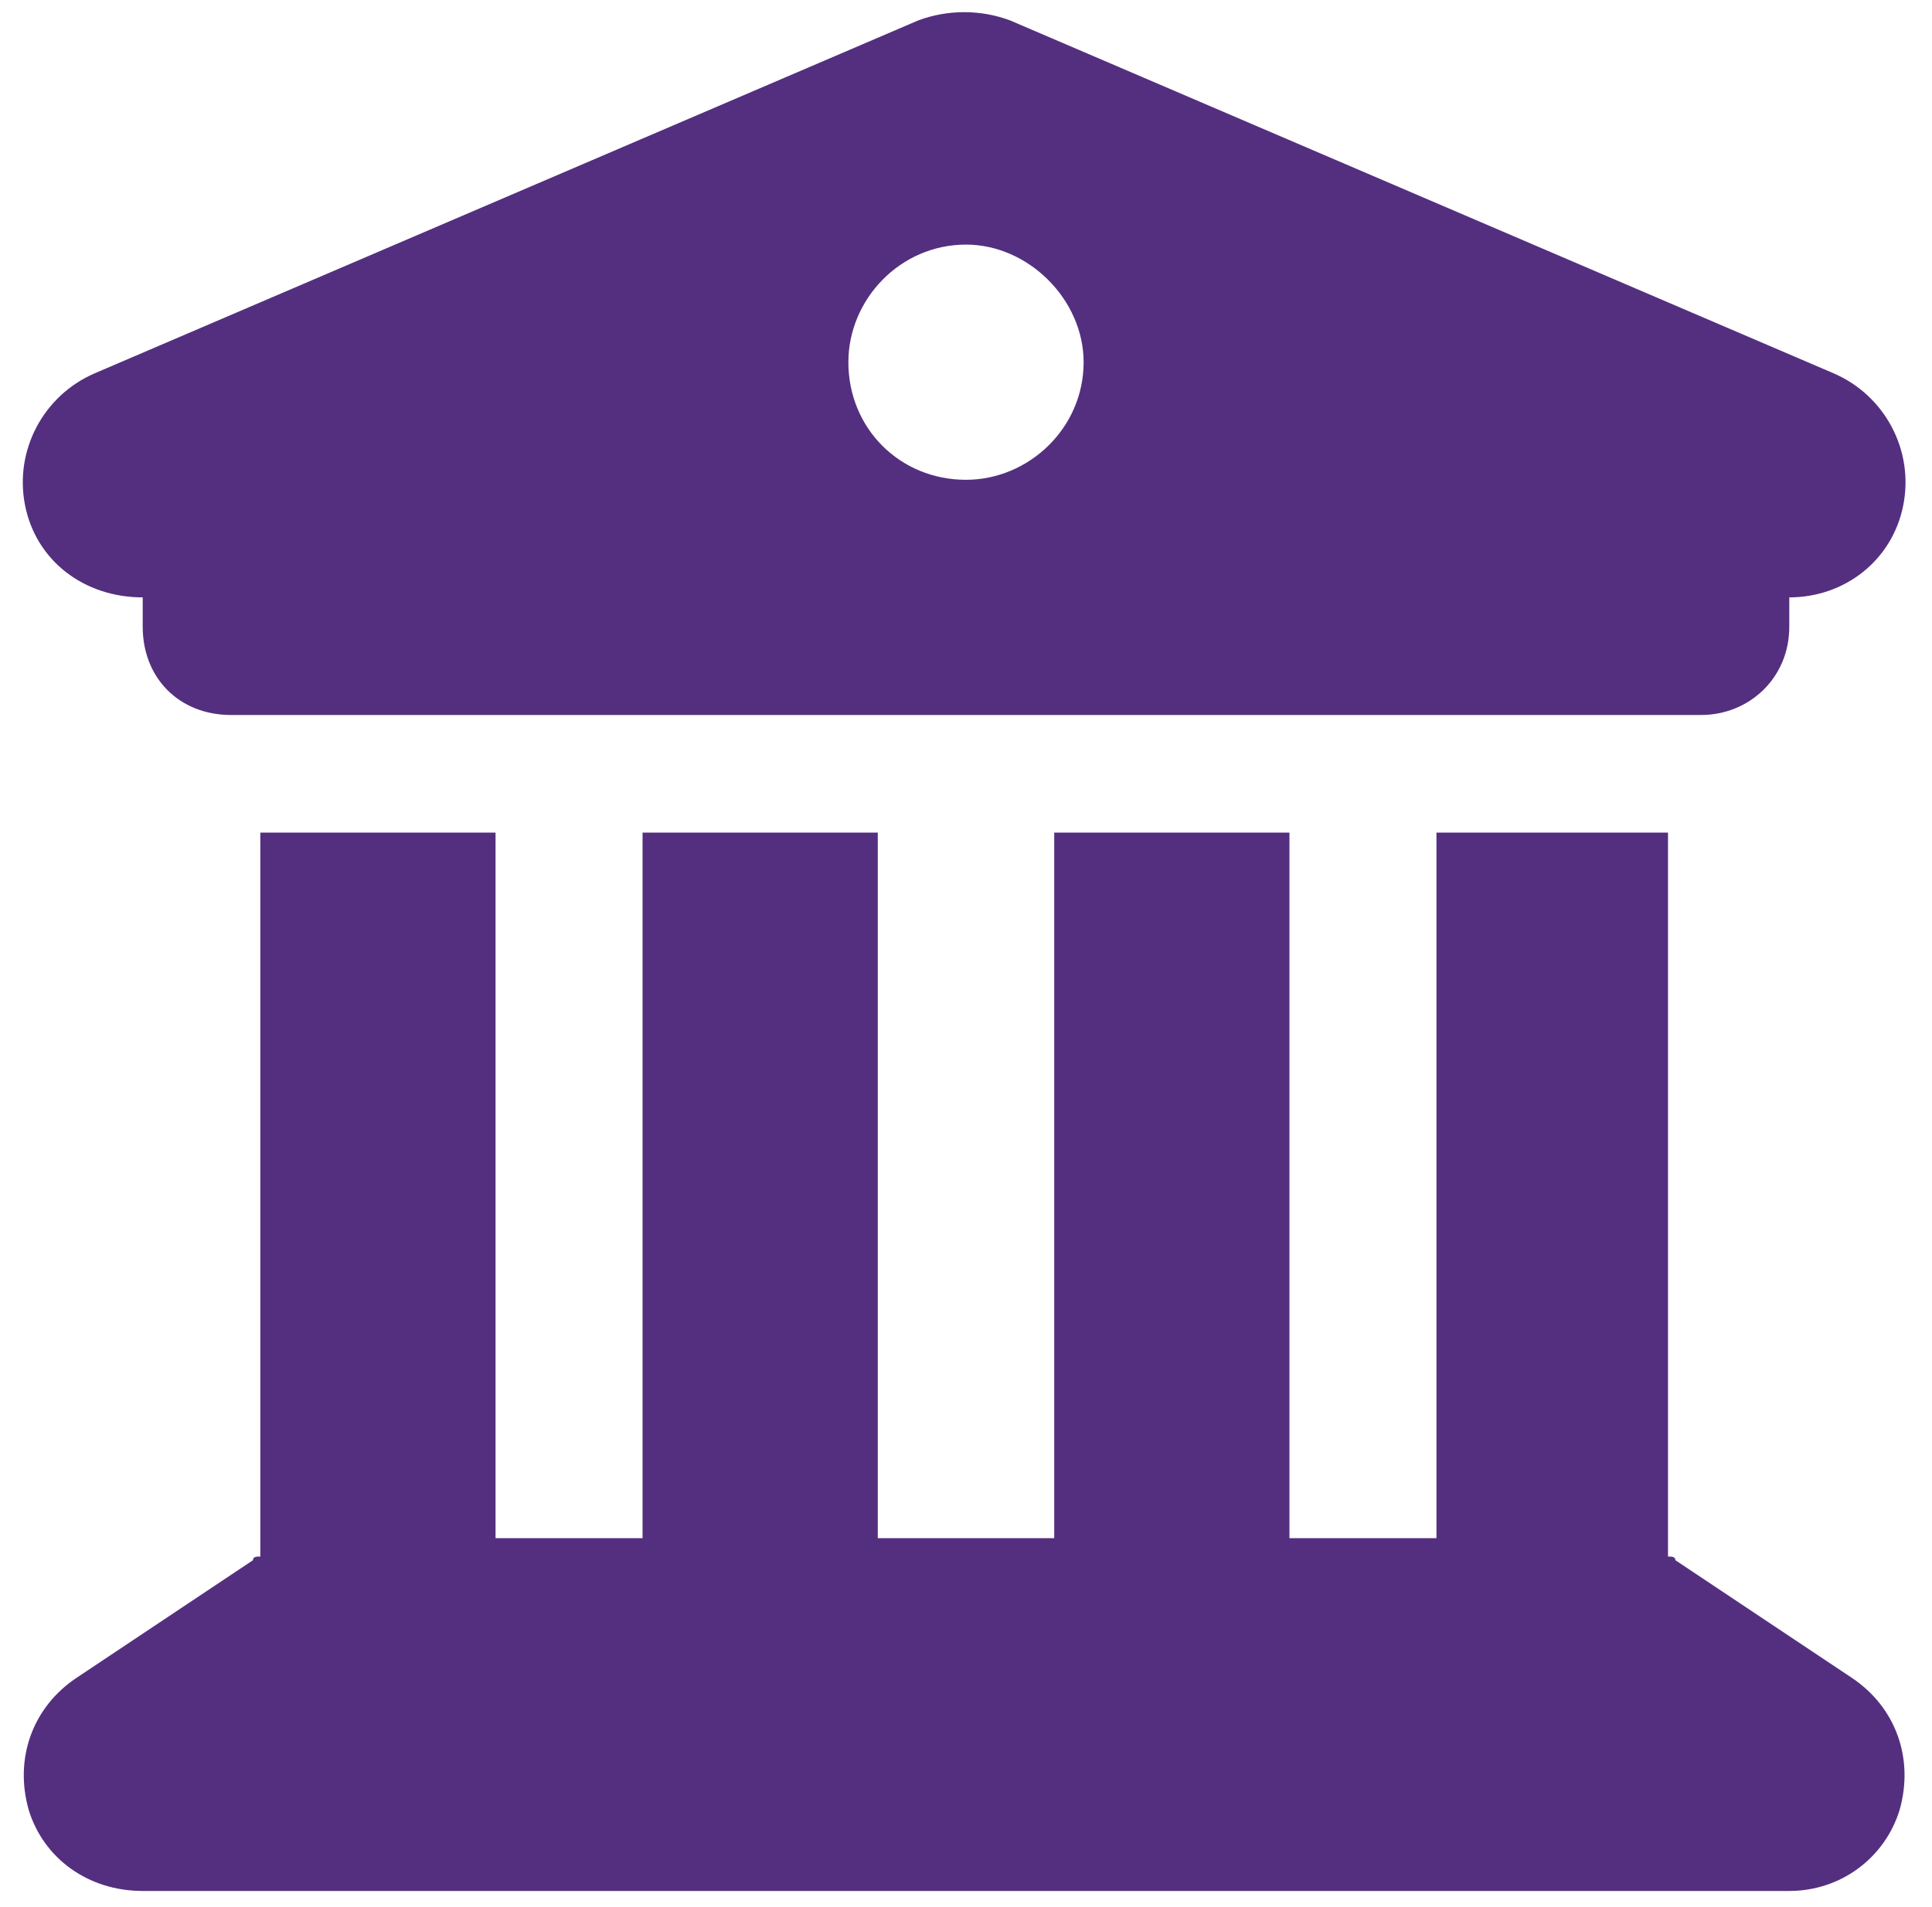 <?xml version="1.0" encoding="UTF-8"?>
<svg xmlns="http://www.w3.org/2000/svg" width="77" height="76" viewBox="0 0 77 76" fill="none">
  <path d="M36.596 0.814C37.768 0.375 39.086 0.375 40.258 0.814L73.07 14.877C75.121 15.756 76.293 17.953 75.853 20.15C75.414 22.348 73.51 23.812 71.312 23.812V24.984C71.312 27.035 69.701 28.5 67.797 28.5H9.203C7.152 28.5 5.688 27.035 5.688 24.984V23.812C3.344 23.812 1.439 22.348 1 20.15C0.561 17.953 1.732 15.756 3.783 14.877L36.596 0.814ZM19.75 33.188V61.312H25.609V33.188H34.984V61.312H42.016V33.188H51.391V61.312H57.25V33.188H66.478V62.045C66.625 62.045 66.772 62.045 66.772 62.191L73.803 66.879C75.561 68.051 76.293 70.102 75.707 72.152C75.121 74.057 73.363 75.375 71.312 75.375H5.688C3.49 75.375 1.732 74.057 1.146 72.152C0.561 70.102 1.293 68.051 3.051 66.879L10.082 62.191C10.082 62.045 10.229 62.045 10.375 62.045V33.188H19.75ZM38.5 9.75C35.863 9.75 33.812 11.947 33.812 14.438C33.812 17.074 35.863 19.125 38.5 19.125C40.99 19.125 43.188 17.074 43.188 14.438C43.188 11.947 40.99 9.75 38.5 9.75Z" fill="#542F7F"></path>
</svg>
